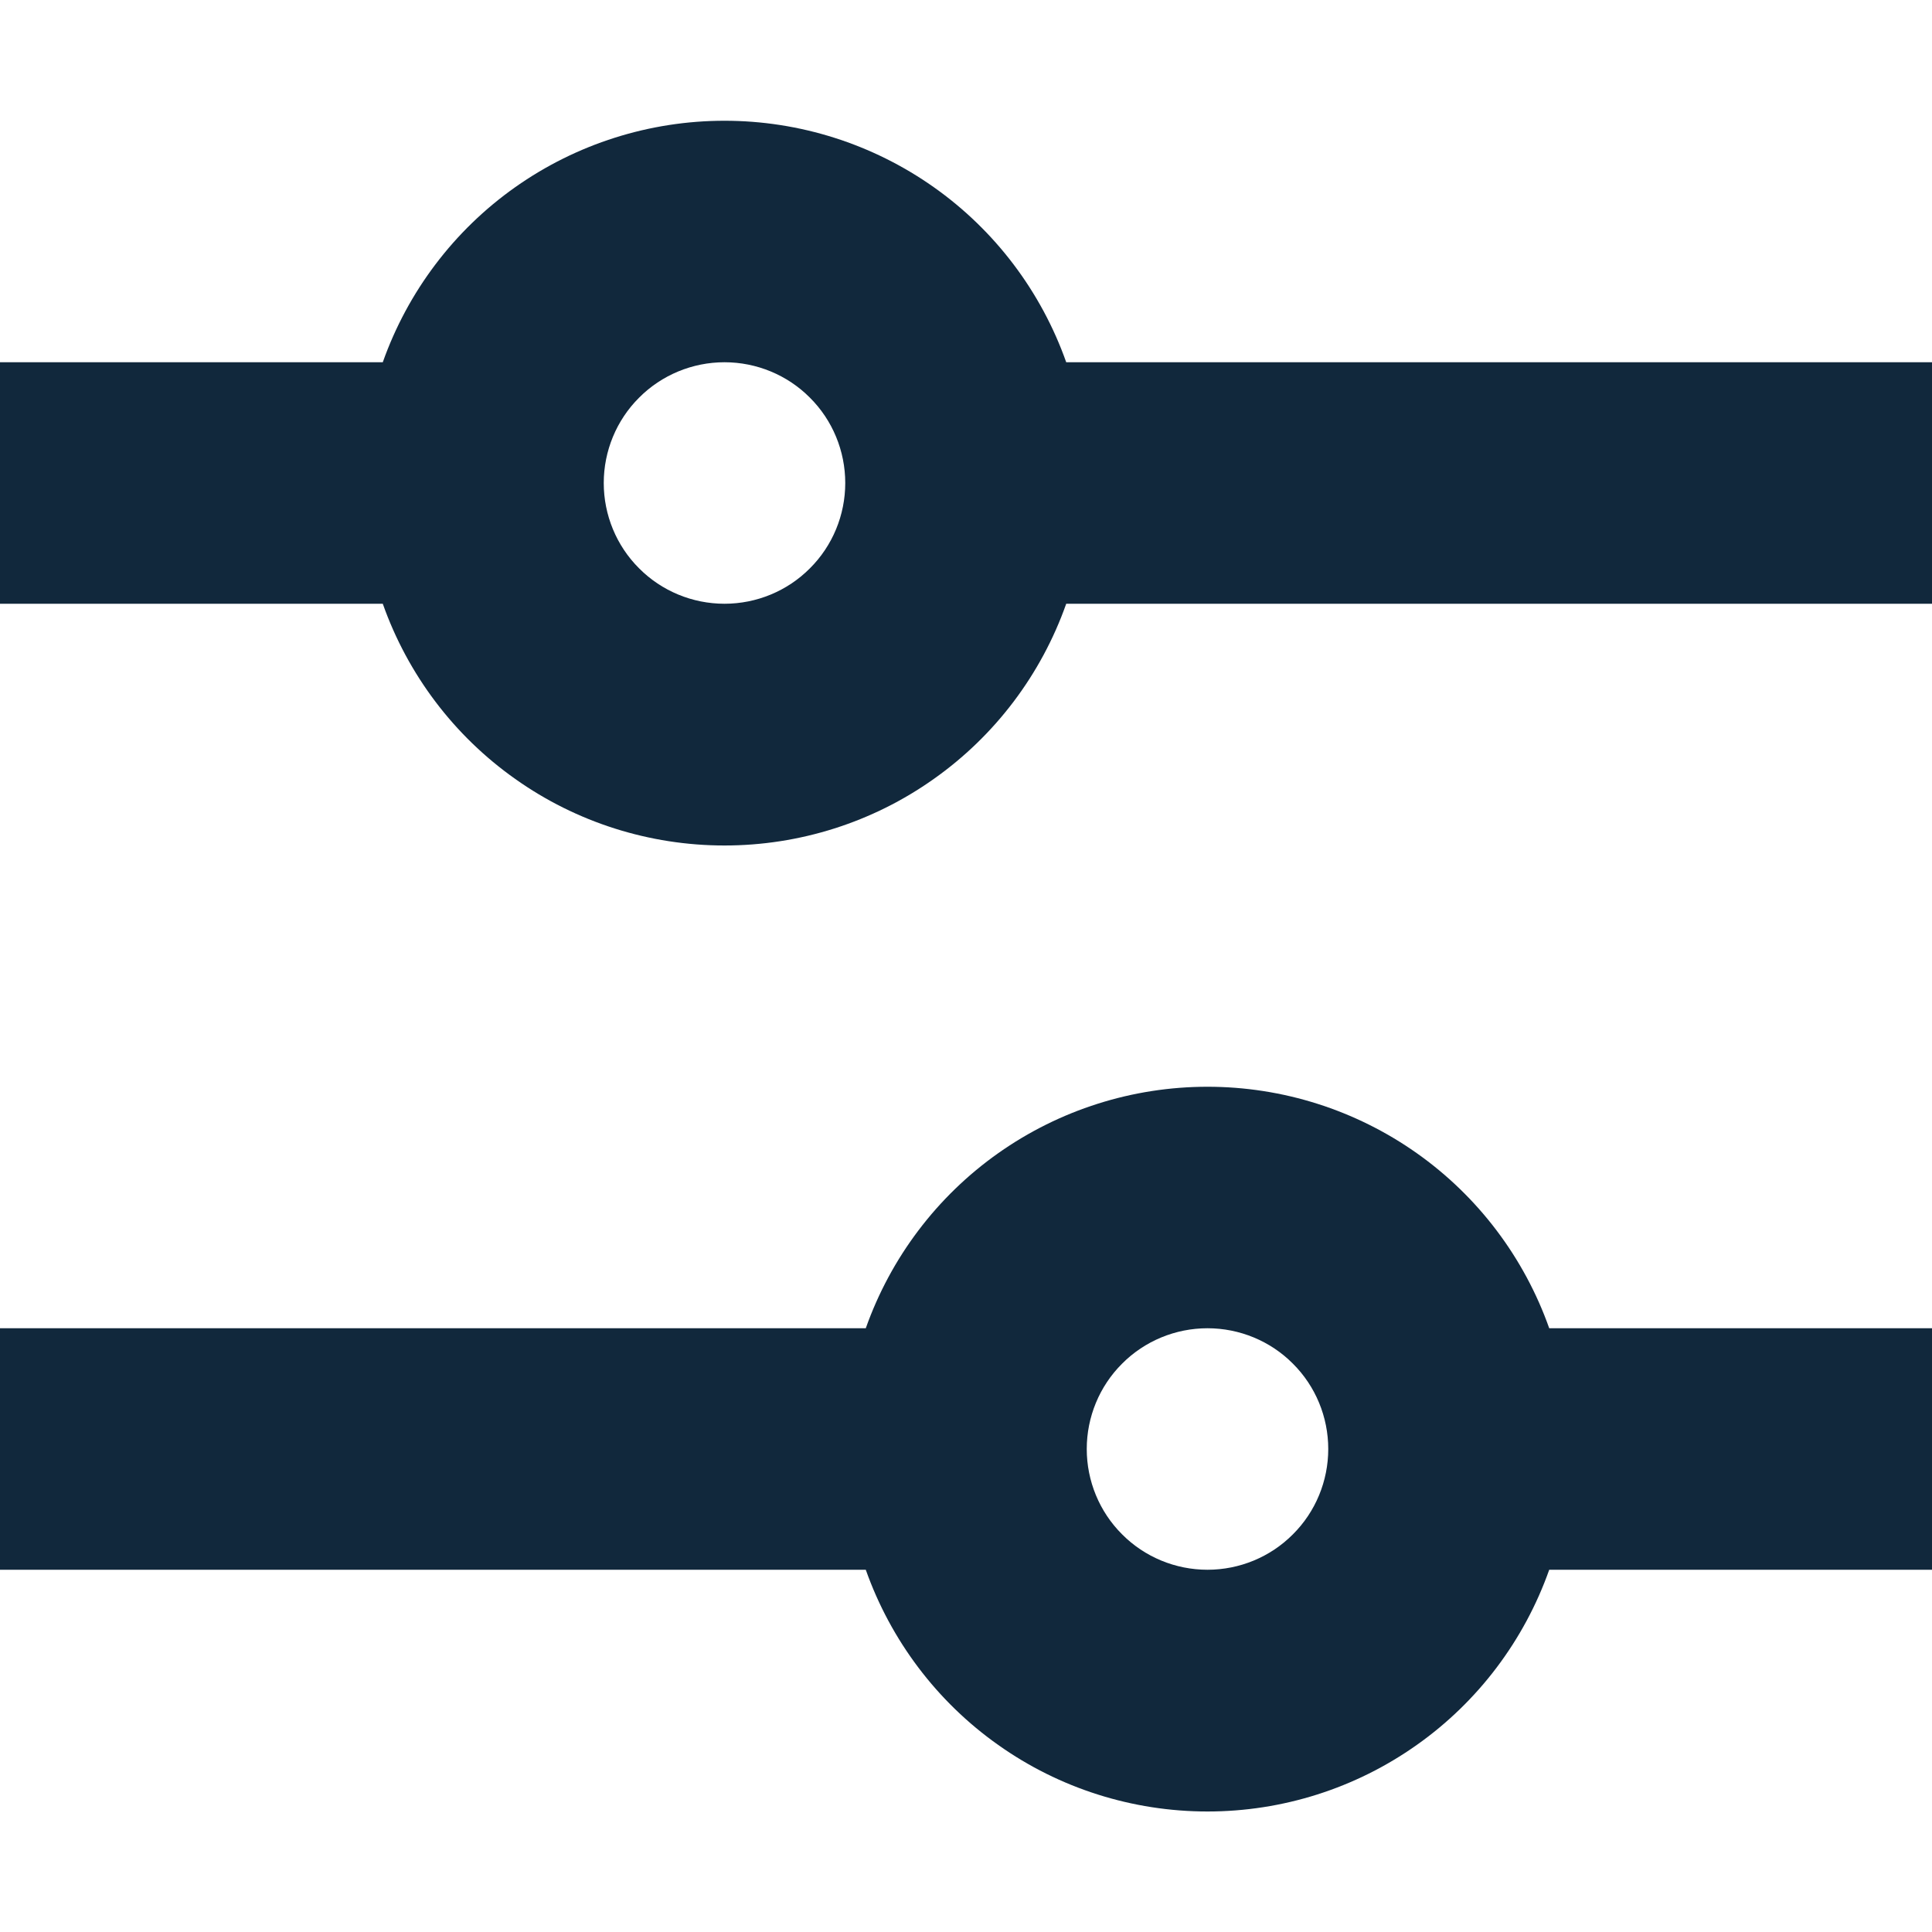 <svg width="16" height="16" viewBox="0 0 16 16" fill="none" xmlns="http://www.w3.org/2000/svg">
<path d="M6 1C5.379 1 4.774 1.192 4.267 1.55C3.76 1.908 3.377 2.415 3.17 3H0V5H3.17C3.377 5.586 3.76 6.093 4.267 6.451C4.773 6.81 5.379 7.002 6 7.002C6.621 7.002 7.227 6.81 7.733 6.451C8.24 6.093 8.623 5.586 8.83 5H16V3H8.83C8.623 2.415 8.24 1.908 7.733 1.55C7.226 1.192 6.621 1 6 1ZM5 4C5 3.735 5.105 3.48 5.293 3.293C5.48 3.105 5.735 3 6 3C6.265 3 6.52 3.105 6.707 3.293C6.895 3.48 7 3.735 7 4C7 4.265 6.895 4.52 6.707 4.707C6.52 4.895 6.265 5 6 5C5.735 5 5.48 4.895 5.293 4.707C5.105 4.52 5 4.265 5 4ZM10 9C9.379 9 8.774 9.192 8.267 9.55C7.76 9.908 7.377 10.415 7.17 11H0V13H7.17C7.377 13.585 7.76 14.093 8.267 14.451C8.773 14.81 9.379 15.002 10 15.002C10.621 15.002 11.226 14.81 11.733 14.451C12.24 14.093 12.623 13.585 12.83 13H16V11H12.83C12.623 10.415 12.24 9.908 11.733 9.55C11.226 9.192 10.621 9 10 9ZM9 12C9 11.735 9.105 11.48 9.293 11.293C9.48 11.105 9.735 11 10 11C10.265 11 10.52 11.105 10.707 11.293C10.895 11.48 11 11.735 11 12C11 12.265 10.895 12.52 10.707 12.707C10.52 12.895 10.265 13 10 13C9.735 13 9.48 12.895 9.293 12.707C9.105 12.52 9 12.265 9 12Z" fill="#11283C"/>
</svg>

